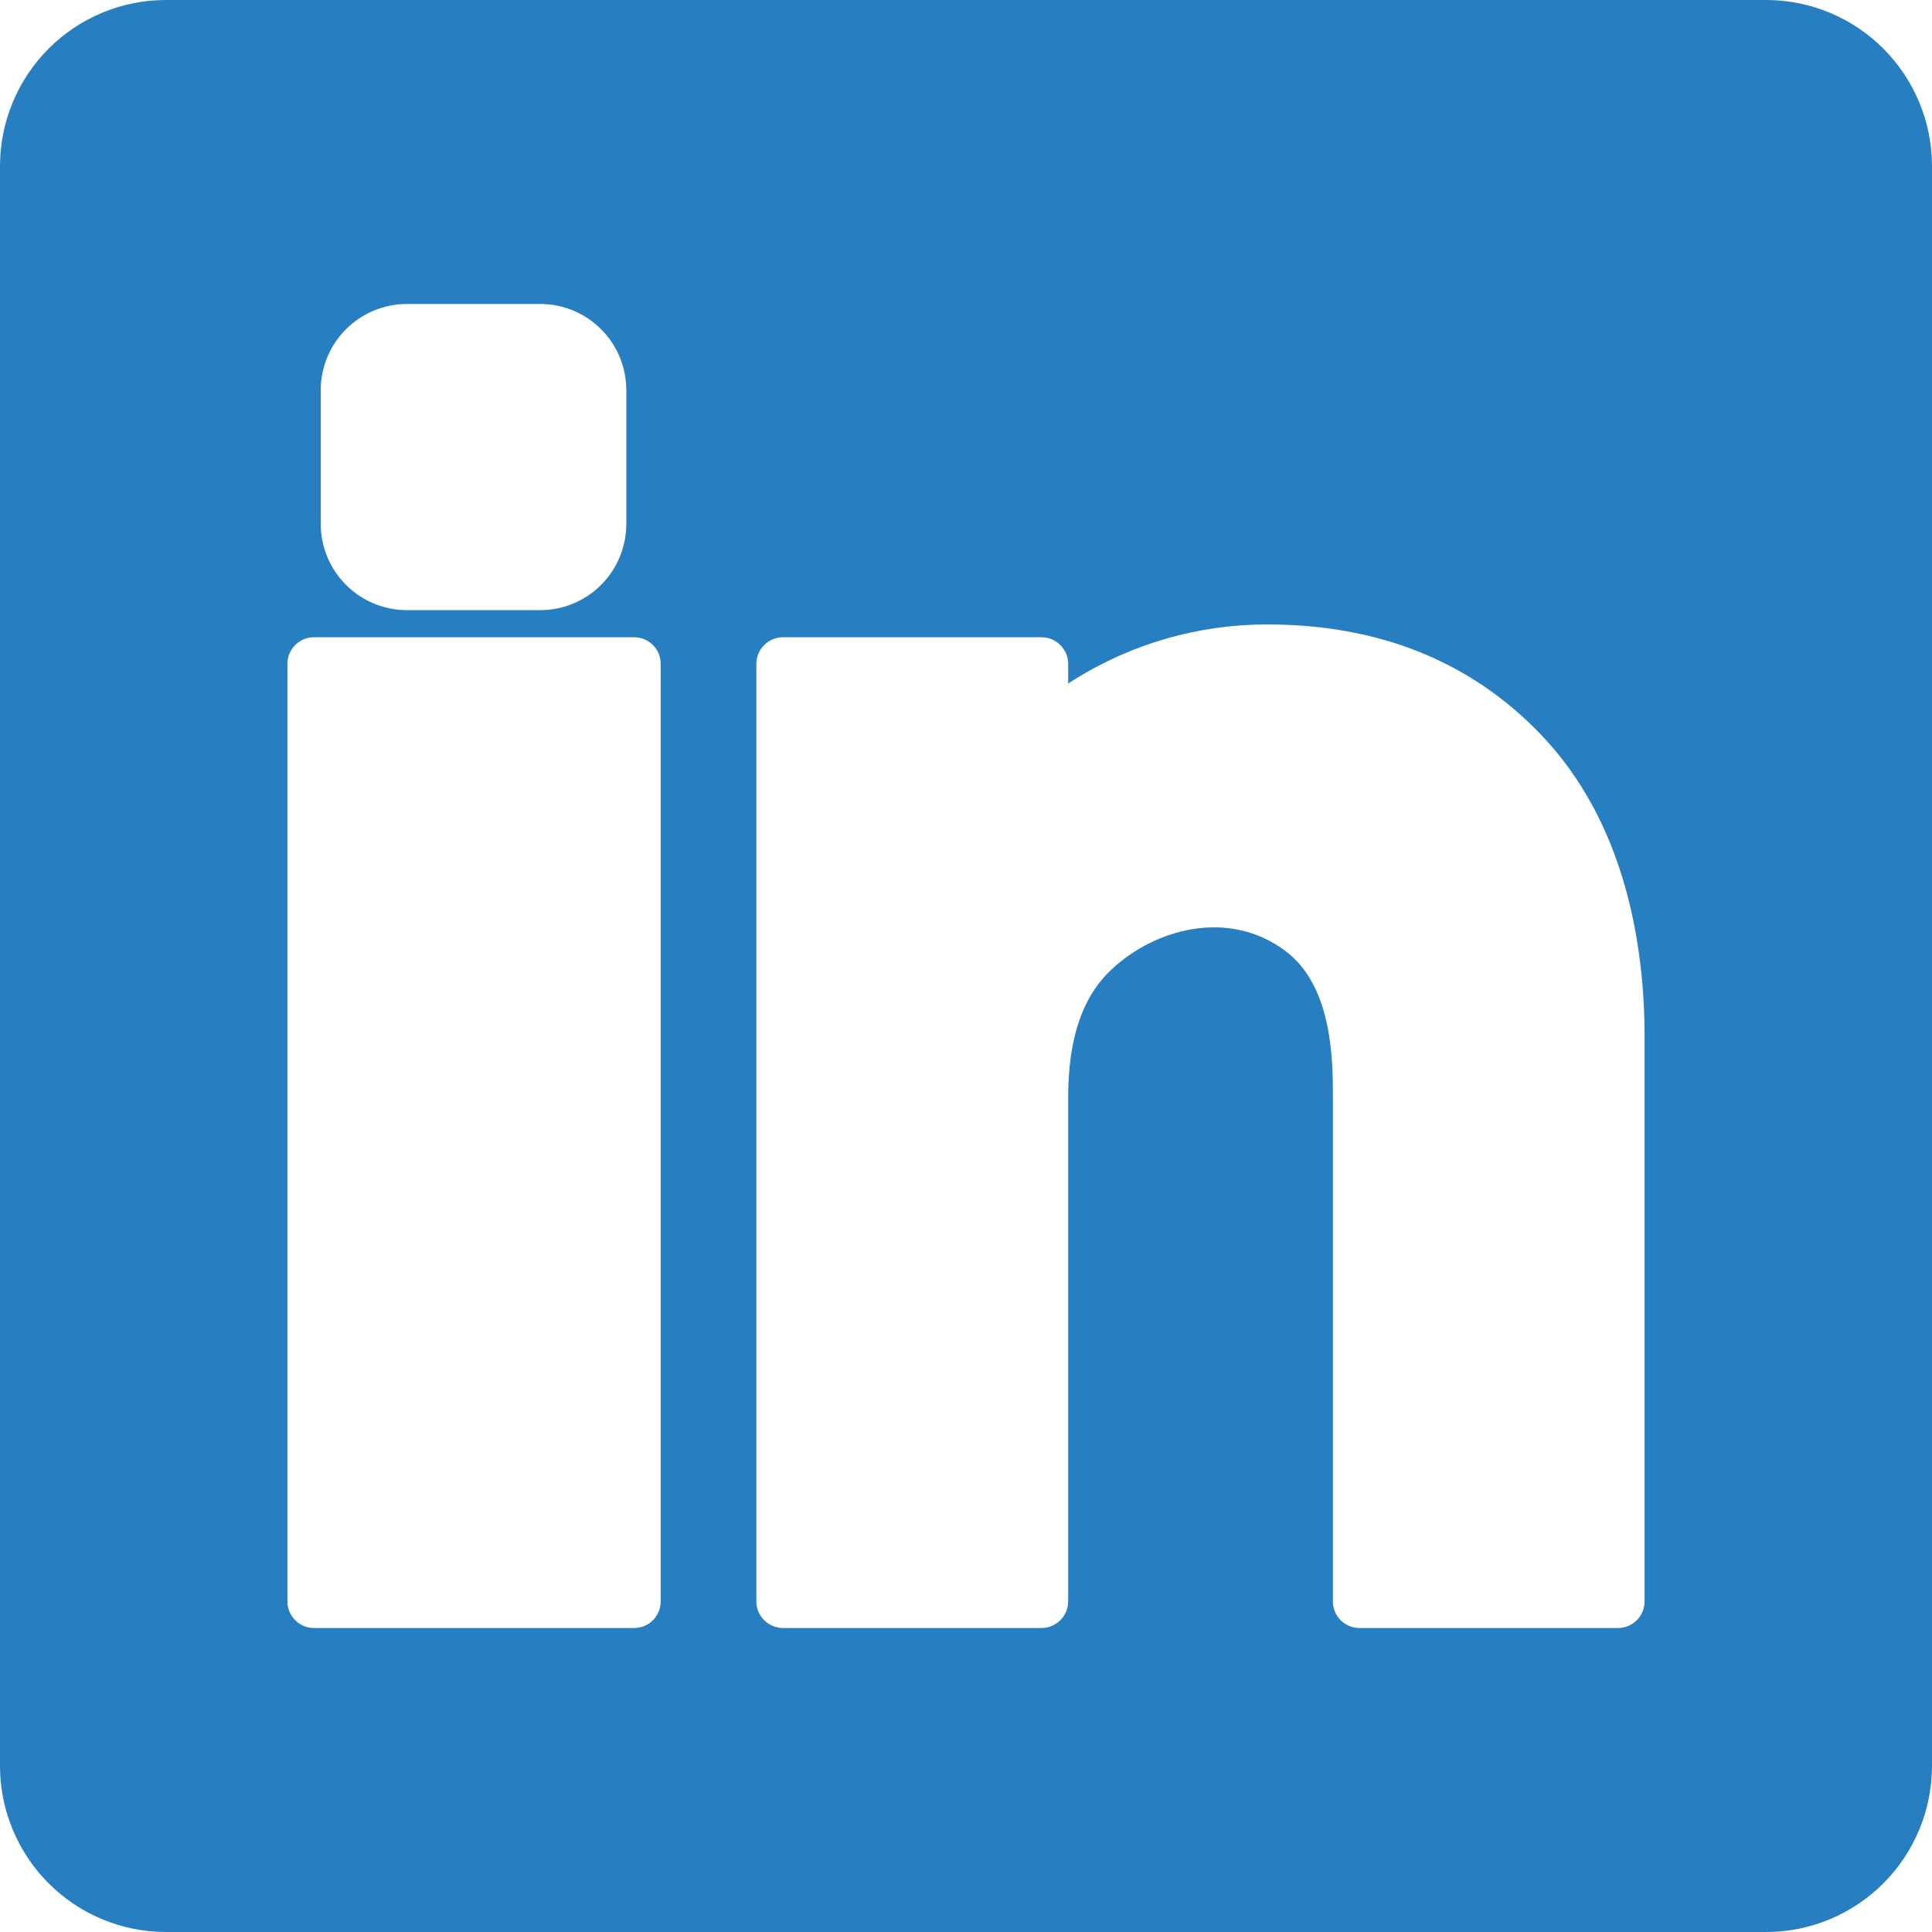 <svg width="60" height="60" viewBox="0 0 60 60" fill="none" xmlns="http://www.w3.org/2000/svg">
<path opacity="0.922" d="M54.856 0H5.144C3.78 0.002 2.472 0.546 1.507 1.513C0.543 2.48 0.001 3.791 0 5.158V54.842C0.001 56.209 0.543 57.52 1.507 58.486C2.472 59.453 3.78 59.998 5.144 60H54.856C56.22 59.998 57.528 59.453 58.493 58.486C59.457 57.52 59.999 56.209 60 54.842V5.158C59.999 3.791 59.457 2.48 58.493 1.513C57.528 0.546 56.22 0.002 54.856 0ZM9.96 12.116C9.962 11.406 10.244 10.726 10.746 10.224C11.247 9.723 11.927 9.441 12.636 9.44H16.78C17.488 9.441 18.167 9.723 18.668 10.225C19.169 10.726 19.45 11.407 19.451 12.116V16.273C19.45 16.982 19.169 17.662 18.668 18.164C18.167 18.666 17.488 18.948 16.78 18.948H12.636C11.927 18.948 11.247 18.666 10.746 18.164C10.244 17.663 9.962 16.983 9.96 16.273V12.116ZM20.518 49.732C20.519 49.951 20.433 50.161 20.279 50.316C20.125 50.471 19.916 50.559 19.697 50.56H9.747C9.529 50.559 9.32 50.471 9.166 50.316C9.012 50.161 8.926 49.951 8.926 49.732V20.618C8.926 20.399 9.012 20.189 9.166 20.034C9.32 19.879 9.529 19.791 9.747 19.79H19.697C19.916 19.791 20.125 19.879 20.279 20.034C20.433 20.189 20.519 20.399 20.518 20.618V49.732ZM51.074 49.732C51.074 49.951 50.988 50.161 50.834 50.316C50.68 50.471 50.471 50.559 50.253 50.56H42.215C41.997 50.559 41.788 50.471 41.634 50.316C41.48 50.161 41.394 49.951 41.394 49.732V33.886C41.394 32.482 41.24 30.503 39.897 29.516C38.148 28.224 35.869 28.839 34.521 30.107C33.613 30.953 33.173 32.255 33.173 34.084V49.732C33.173 49.952 33.085 50.161 32.931 50.316C32.776 50.471 32.566 50.559 32.347 50.56H24.315C24.096 50.559 23.887 50.471 23.732 50.316C23.577 50.161 23.49 49.952 23.489 49.732V20.618C23.49 20.398 23.577 20.189 23.732 20.034C23.887 19.878 24.096 19.791 24.315 19.79H32.347C32.566 19.791 32.776 19.878 32.931 20.034C33.085 20.189 33.173 20.398 33.173 20.618V21.227C33.236 21.189 33.299 21.145 33.362 21.107C35.163 19.982 37.243 19.388 39.366 19.393C42.814 19.393 45.659 20.535 47.833 22.79C50.514 25.573 51.074 29.444 51.074 32.197V49.732Z" fill="#1675BC"/>
</svg>
